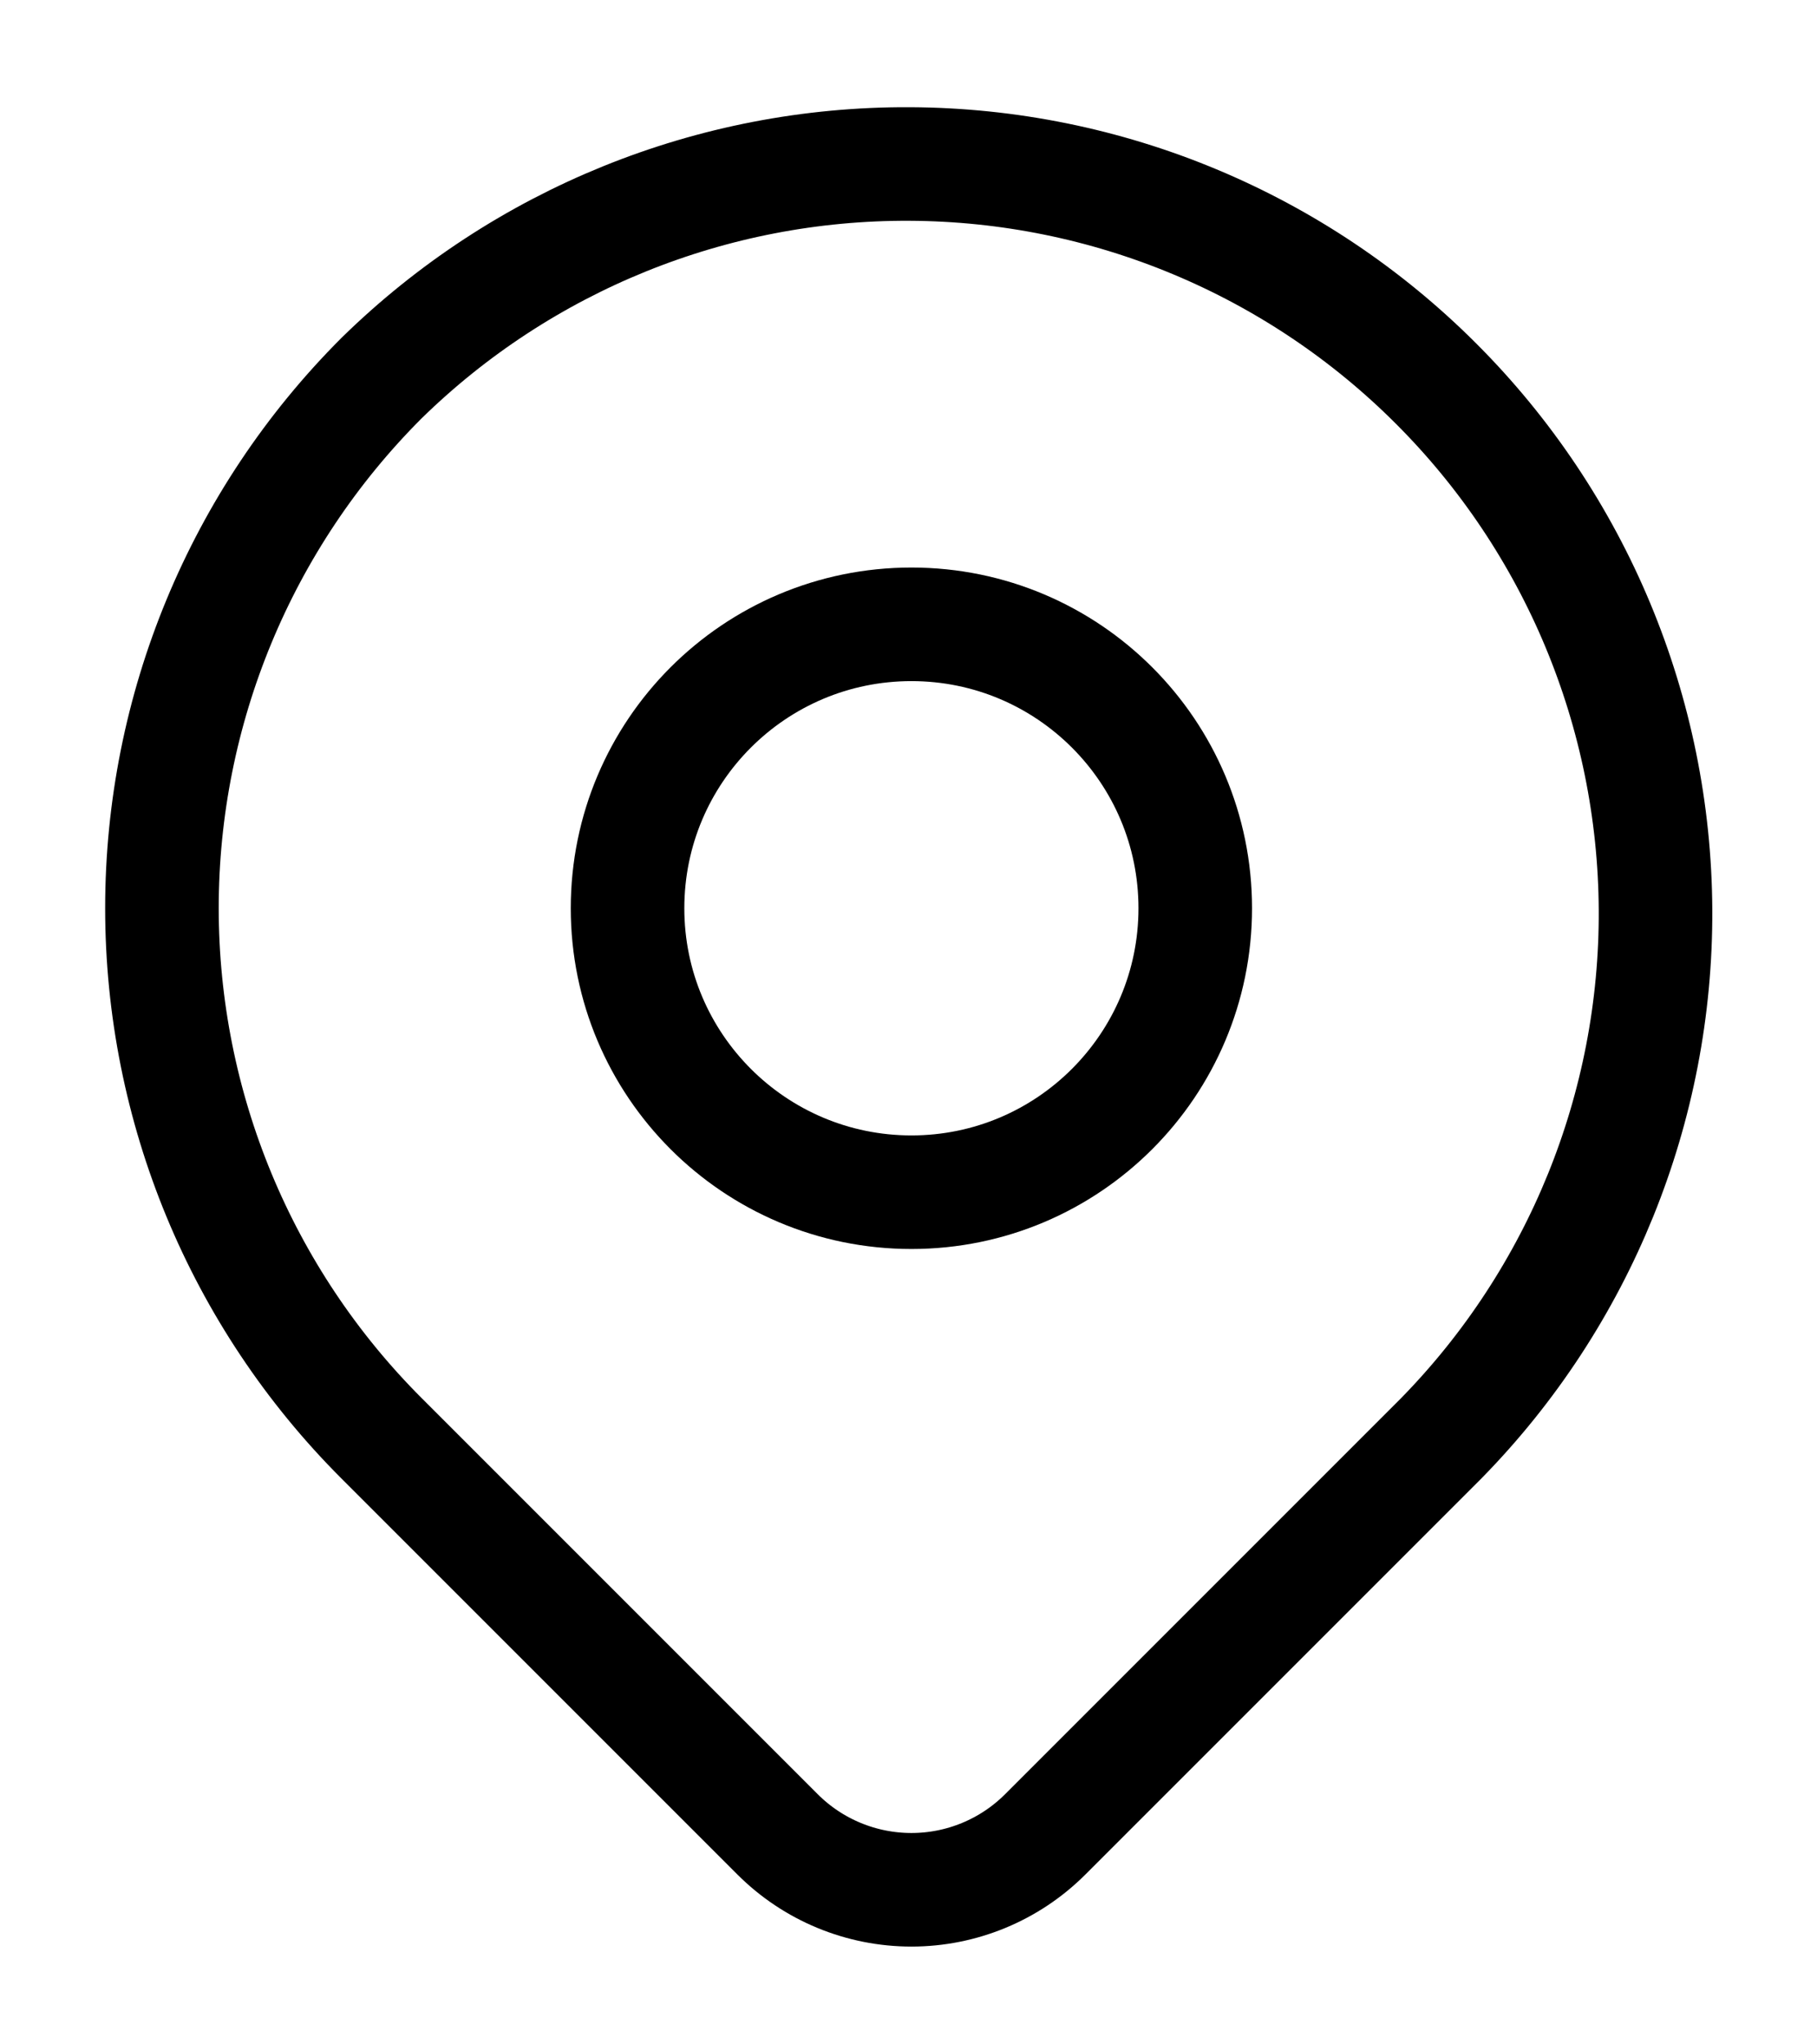 <svg width="16" height="18" viewBox="0 0 16 18" fill="none" xmlns="http://www.w3.org/2000/svg">
<path d="M3.359 3.33C4.601 2.113 6.273 1.435 8.012 1.444C9.751 1.452 11.416 2.147 12.645 3.377C13.875 4.606 14.569 6.271 14.578 8.01C14.587 9.749 13.909 11.421 12.692 12.663L9.204 16.151C8.891 16.464 8.467 16.639 8.026 16.639C7.584 16.639 7.16 16.464 6.847 16.151L3.359 12.663C2.121 11.425 1.426 9.747 1.426 7.996C1.426 6.246 2.121 4.568 3.359 3.33Z" stroke="black" stroke-linejoin="round"/>
<path d="M8.026 10.497C9.406 10.497 10.525 9.377 10.525 7.997C10.525 6.616 9.406 5.497 8.026 5.497C6.645 5.497 5.526 6.616 5.526 7.997C5.526 9.377 6.645 10.497 8.026 10.497Z" stroke="black" stroke-linecap="round" stroke-linejoin="round"/>
</svg>
